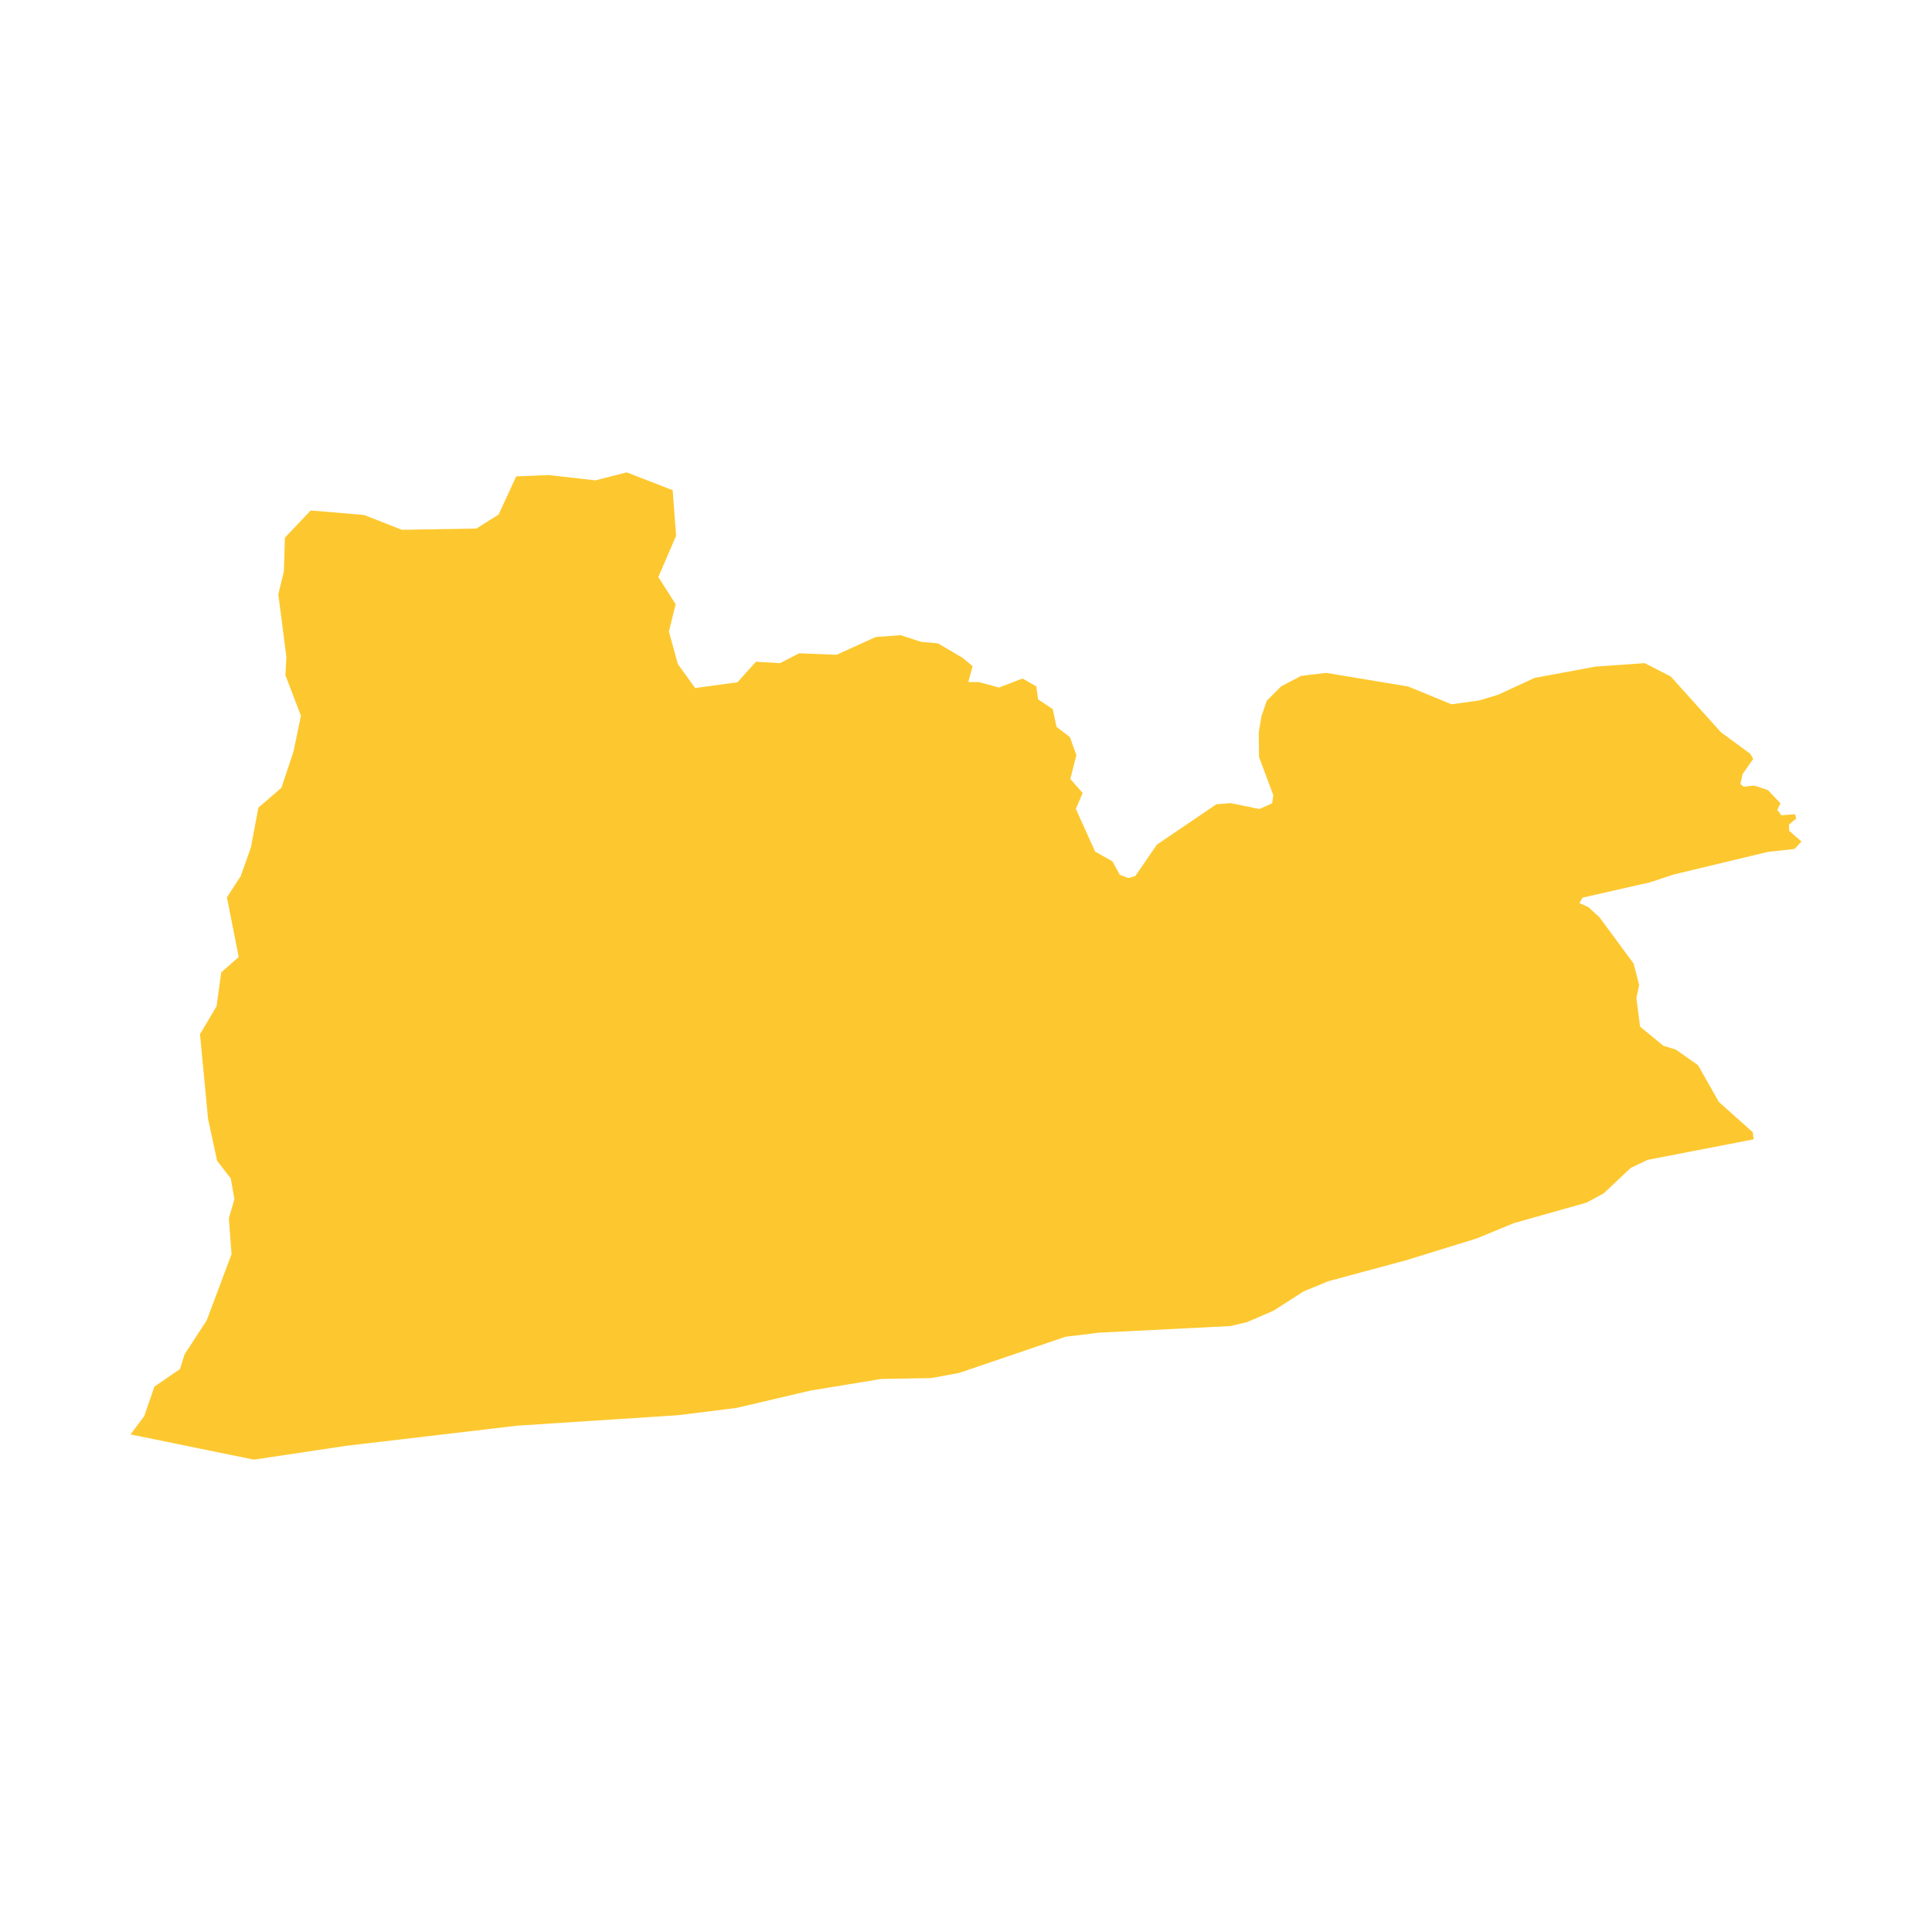 <svg xmlns="http://www.w3.org/2000/svg" fill="#fdc82f80" width="256" height="256" viewBox="-20 -20 296 191.256"><path d="M76.024,0 83.061,2.733 83.582,9.724 80.864,16.027 83.516,20.209 82.485,24.374 83.854,29.368 86.502,33.044 92.994,32.155 95.814,29.011 99.501,29.231 102.438,27.717 108.161,27.948 114.162,25.228 117.981,24.942 121.154,25.977 123.696,26.194 127.425,28.383 129.01,29.684 128.353,32.124 130.006,32.133 133.052,32.965 136.658,31.581 138.777,32.794 139.046,34.781 141.288,36.27 141.871,38.993 143.918,40.562 144.909,43.317 143.985,46.976 145.871,49.126 144.831,51.563 147.782,58.096 150.446,59.605 151.559,61.65 152.875,62.157 153.94,61.841 157.252,57.031 166.359,50.851 168.539,50.672 172.961,51.575 174.902,50.709 175.083,49.471 172.892,43.6 172.856,39.799 173.272,37.347 174.07,35.002 176.279,32.784 179.333,31.186 183.152,30.715 195.736,32.804 202.395,35.535 206.605,34.946 209.535,34.065 215.108,31.488 224.43,29.763 231.983,29.226 235.978,31.275 243.649,39.801 248.155,43.117 248.61,43.9 246.981,46.221 246.647,47.744 247.147,48.153 248.782,47.982 250.871,48.688 252.785,50.7 252.303,51.692 252.913,52.539 255.014,52.372 255.199,53.028 254.096,53.952 254.12,54.918 256,56.556 254.933,57.698 250.807,58.156 236.457,61.604 232.78,62.813 222.46,65.155 221.983,65.992 223.334,66.595 225.061,68.168 230.284,75.254 231.131,78.532 230.715,80.522 231.275,84.919 234.843,87.849 236.736,88.427 240.154,90.826 243.343,96.449 248.537,101.091 248.676,102.182 232.426,105.333 229.85,106.556 225.712,110.454 223.067,111.882 211.949,115.022 206.219,117.377 195.414,120.714 183.517,123.921 179.72,125.488 175.103,128.446 171.032,130.198 168.511,130.792 148.37,131.808 143.24,132.435 126.933,137.978 122.676,138.761 114.992,138.899 104.156,140.682 92.858,143.332 83.875,144.452 59.225,146.056 33.033,149.142 18.889,151.256 0,147.395 2.105,144.579 3.654,140.071 7.581,137.371 8.286,135.117 11.661,129.935 15.47,119.794 15.063,114.269 15.912,111.339 15.359,108.181 13.262,105.472 11.874,99.043 10.641,86.076 13.179,81.795 13.895,76.61 16.571,74.247 14.767,65.112 16.884,61.846 18.444,57.452 19.586,51.366 23.112,48.328 24.959,42.808 26.102,37.286 23.727,31.08 23.877,28.262 22.637,18.677 23.494,15.184 23.65,9.998 27.612,5.835 35.79,6.529 41.564,8.798 52.987,8.604 56.382,6.472 59.09,0.618 64.029,0.409 71.22,1.223 76.024,0Z"/></svg>